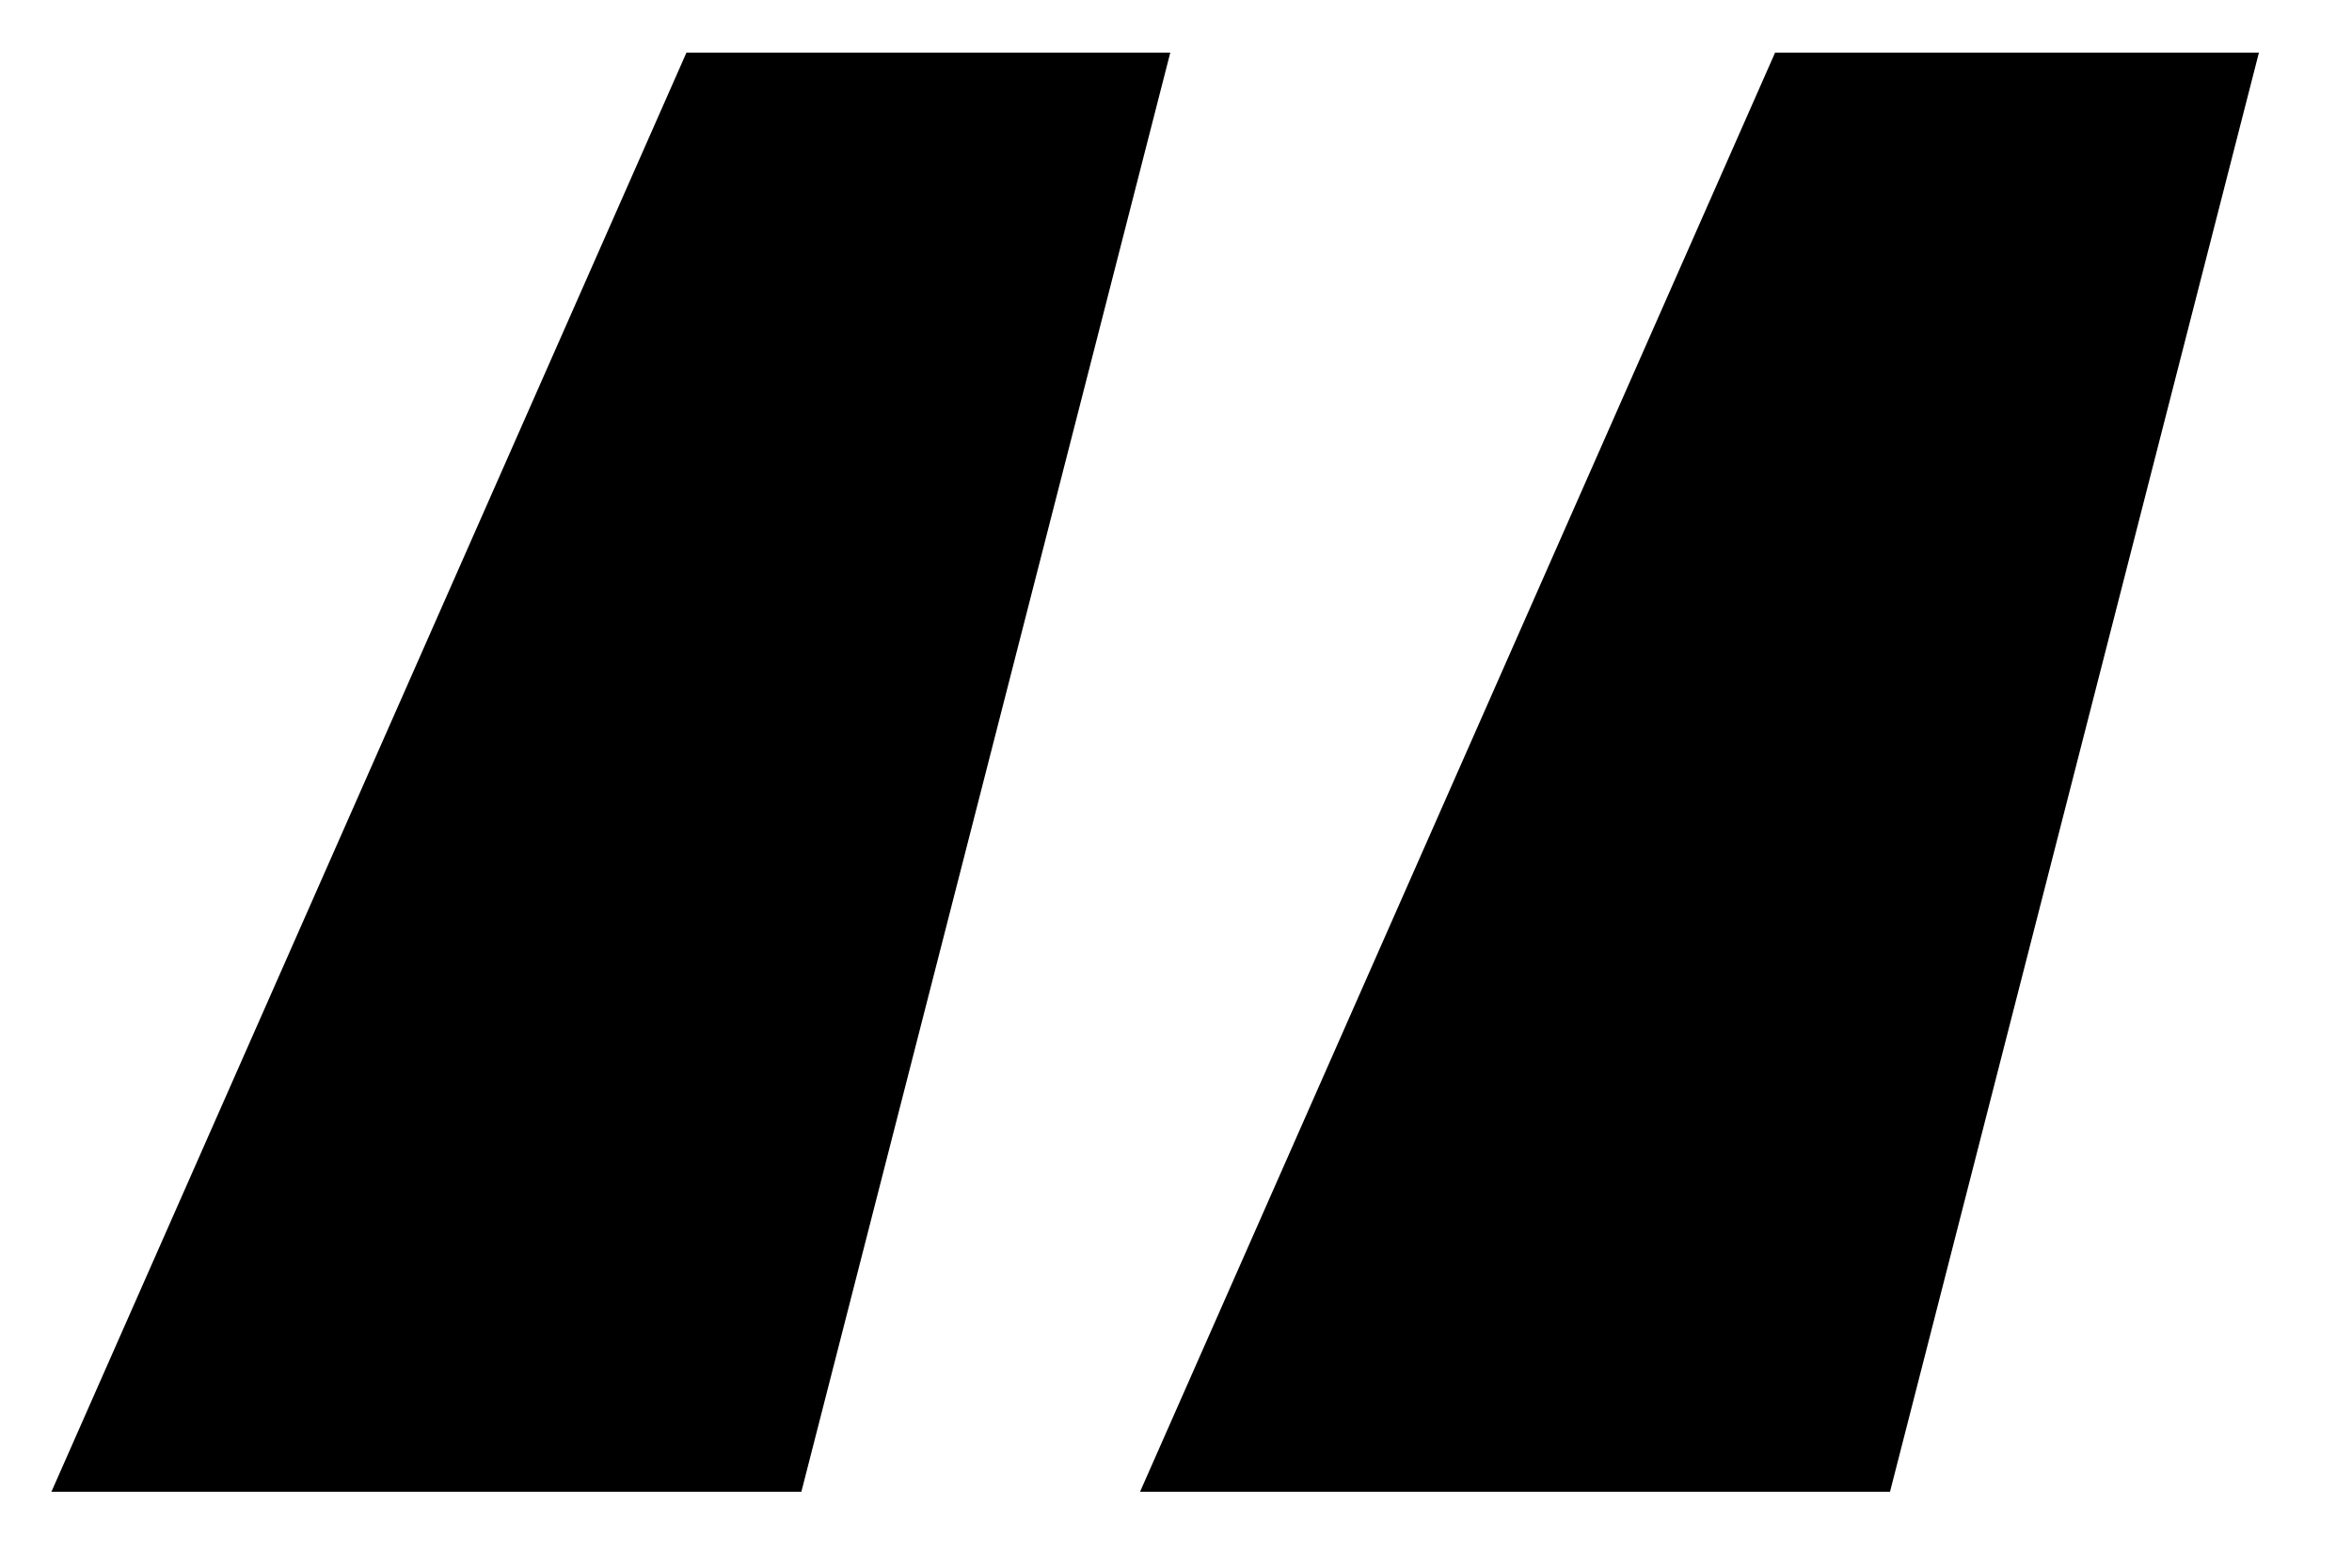 <svg width="21" height="14" viewBox="0 0 21 14" fill="none" xmlns="http://www.w3.org/2000/svg">
<path d="M7.155 13.322H0.459L6.129 0.47H10.449L7.155 13.322ZM16.875 13.322H10.179L15.849 0.47H20.169L16.875 13.322Z" fill="black"/>
</svg>

